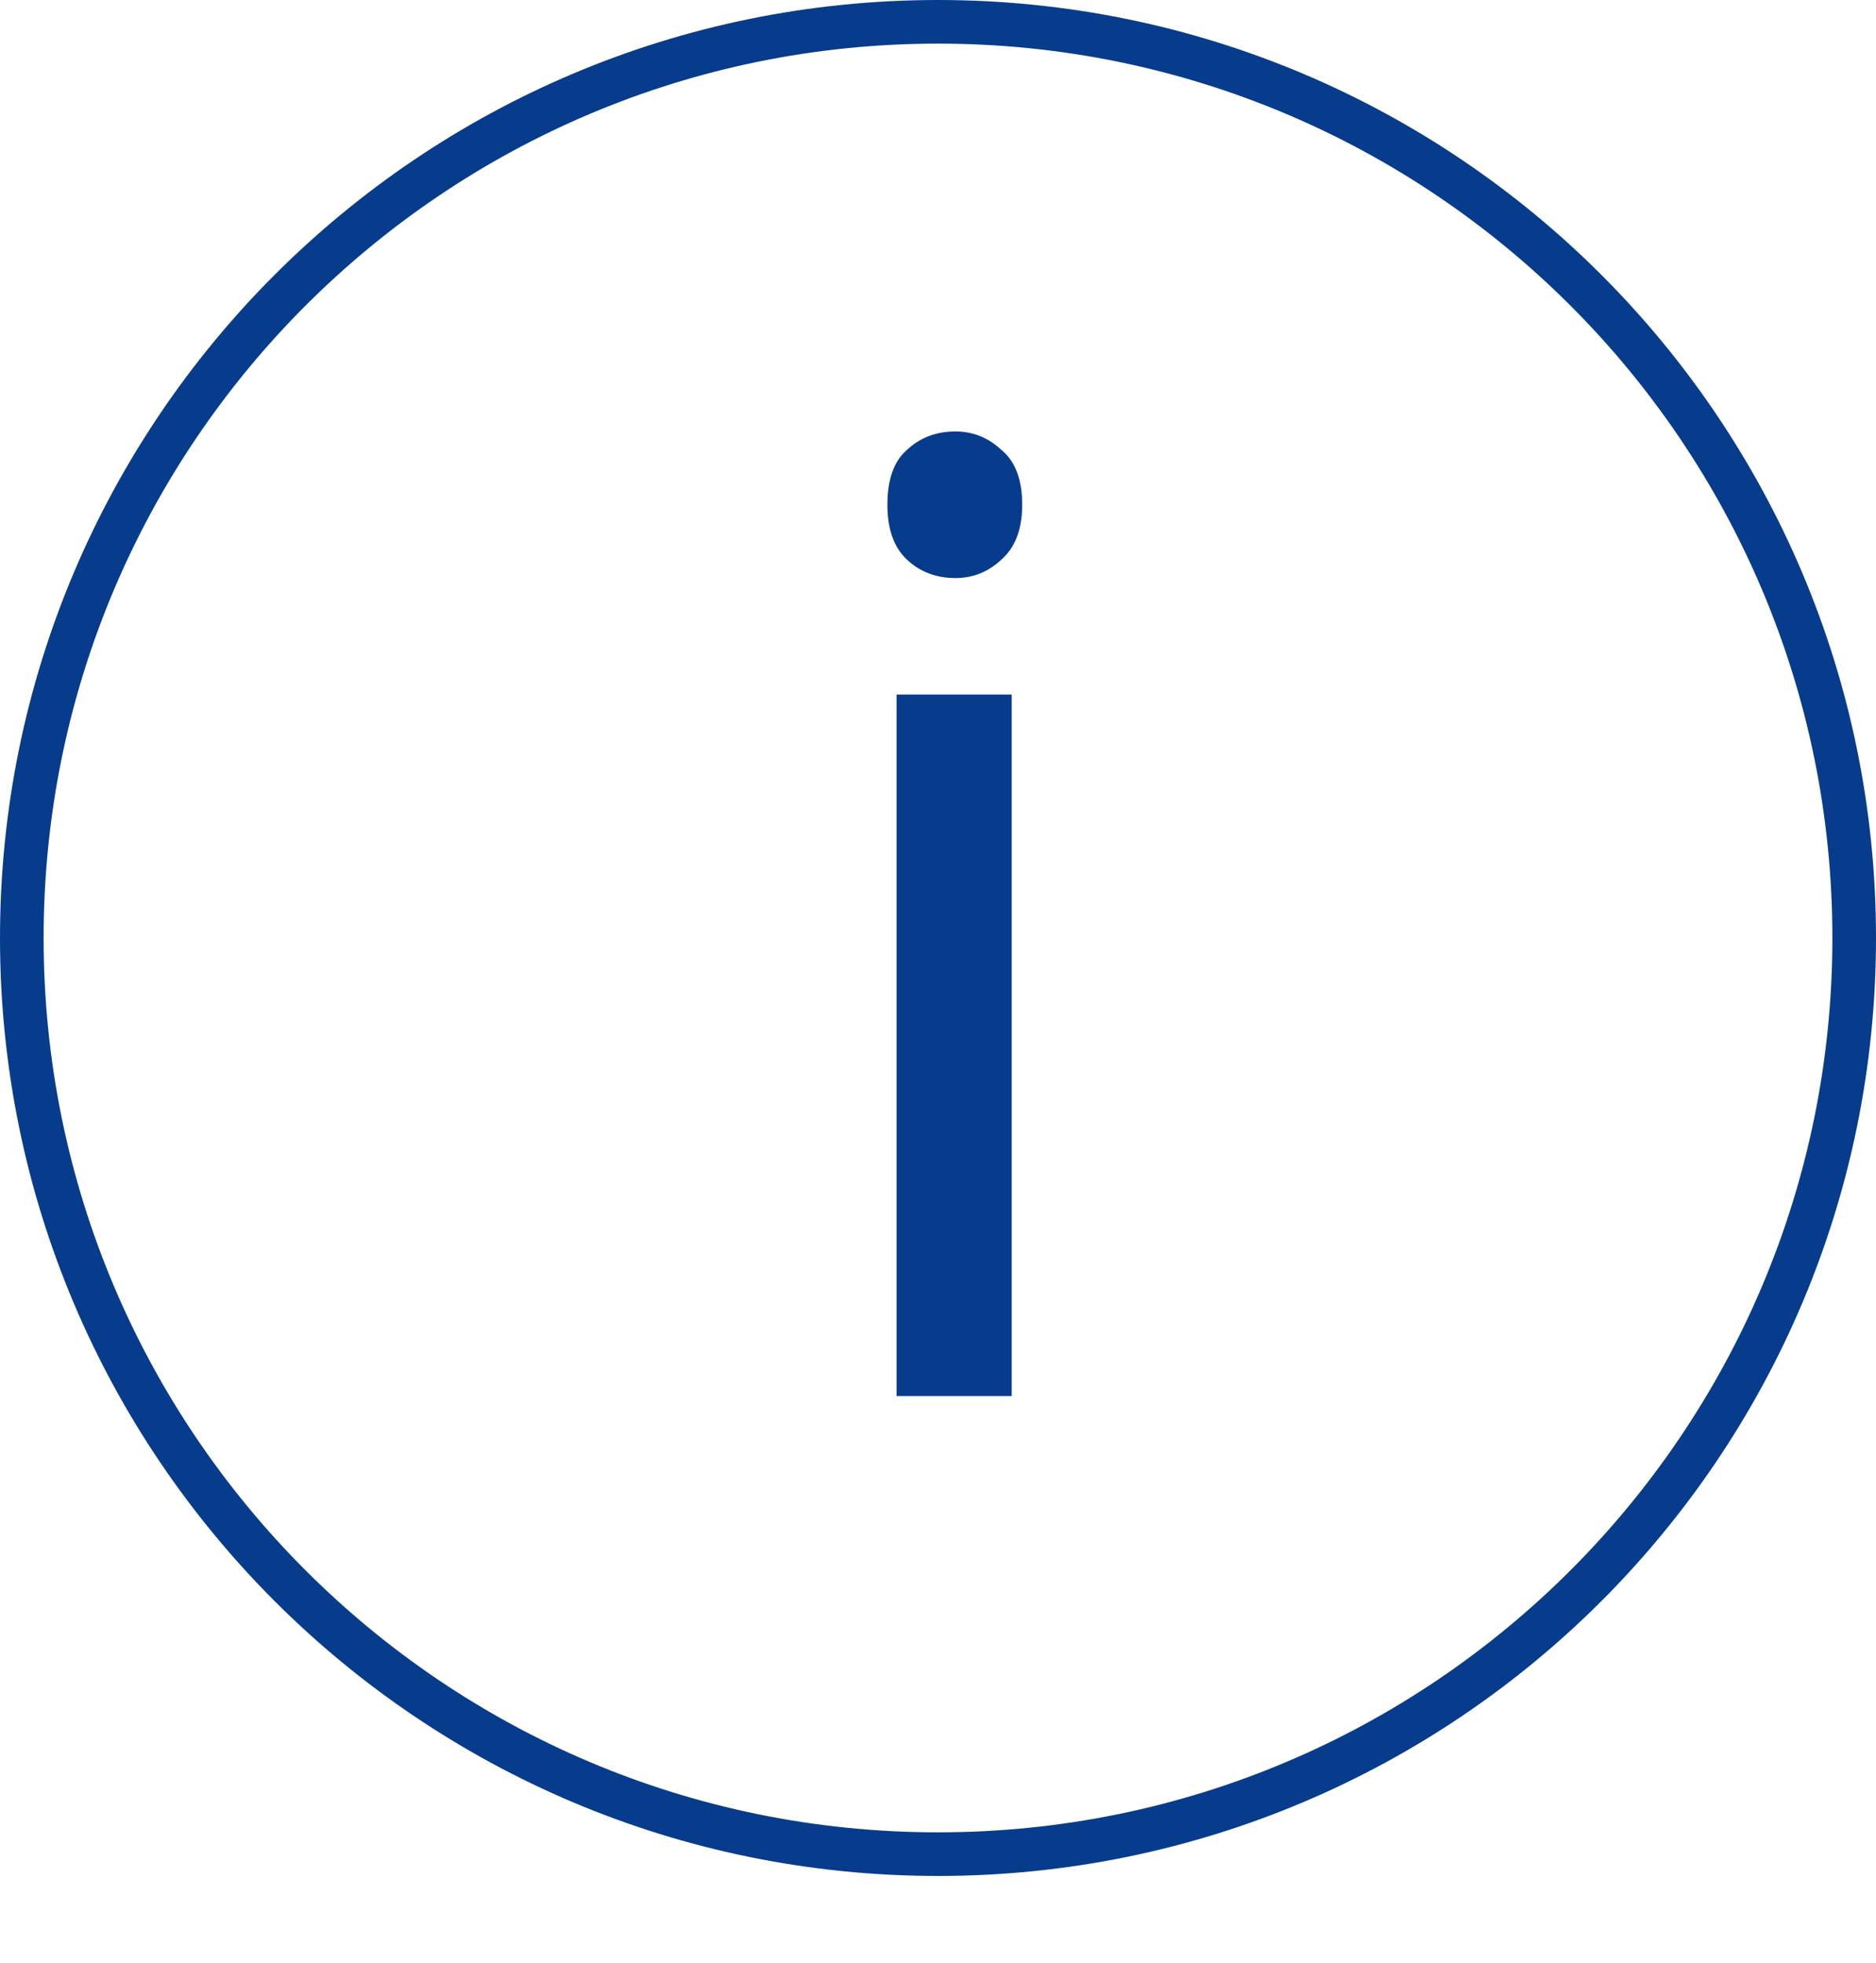 <?xml version="1.0" encoding="UTF-8"?> <svg xmlns="http://www.w3.org/2000/svg" width="43" height="45" viewBox="0 0 43 45" fill="none"> <path d="M21.5 42.5C33.098 42.5 42.5 33.098 42.5 21.5C42.5 9.902 33.098 0.5 21.5 0.5C9.902 0.5 0.5 9.902 0.5 21.5C0.5 33.098 9.902 42.5 21.5 42.5Z" stroke="#073C8C"></path> <path d="M23.19 15.92V32H20.55V15.92H23.19ZM21.9 9.89C22.3 9.89 22.65 10.03 22.95 10.31C23.27 10.57 23.43 10.99 23.43 11.57C23.43 12.13 23.27 12.55 22.95 12.83C22.65 13.11 22.3 13.25 21.9 13.25C21.46 13.25 21.09 13.11 20.79 12.83C20.49 12.55 20.34 12.13 20.34 11.57C20.34 10.99 20.49 10.57 20.79 10.31C21.09 10.03 21.46 9.89 21.9 9.89Z" fill="#073C8C"></path> </svg> 
